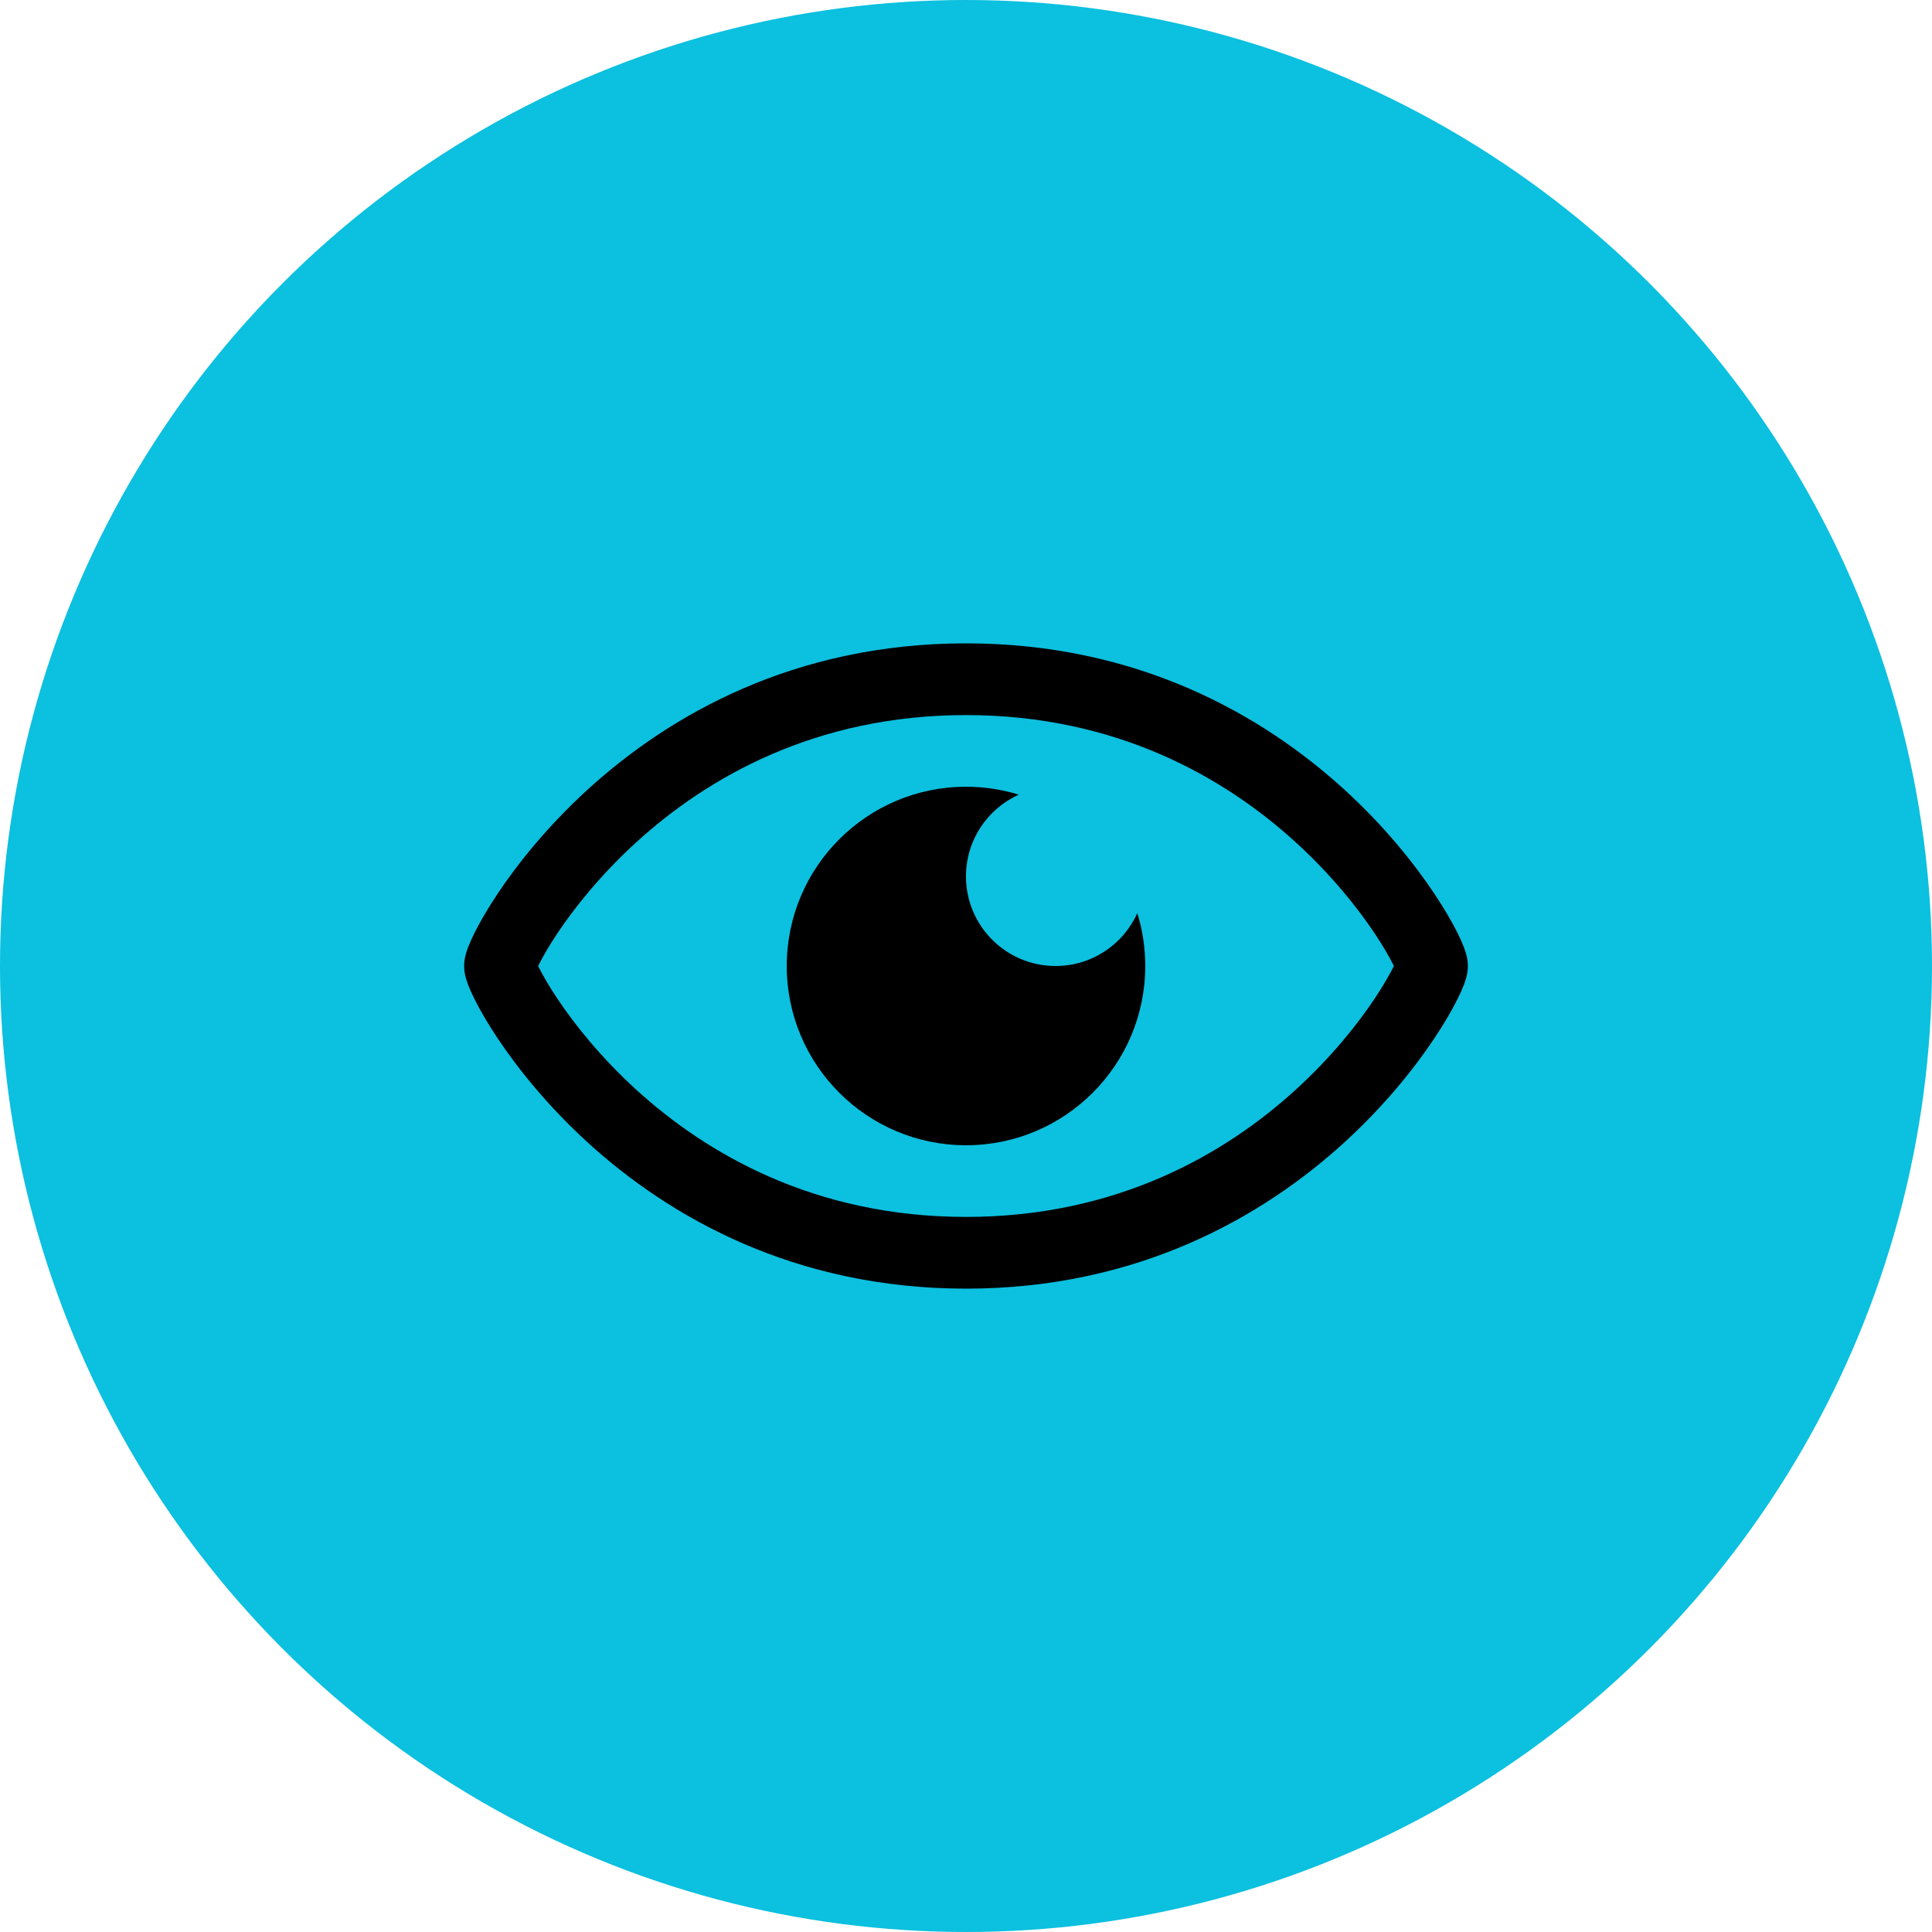 <svg width="64" height="64" viewBox="0 0 64 64" fill="none" xmlns="http://www.w3.org/2000/svg">
<circle cx="32" cy="32" r="32" fill="#0CC0DF"/>
<path d="M37.938 32C37.938 35.279 35.279 37.938 32 37.938C28.721 37.938 26.062 35.279 26.062 32C26.062 28.721 28.721 26.062 32 26.062C32.608 26.062 33.195 26.154 33.748 26.324C32.717 26.789 31.999 27.826 31.999 29.031C31.999 30.671 33.328 32 34.968 32C36.173 32 37.21 31.282 37.675 30.25C37.846 30.803 37.938 31.391 37.938 32Z" fill="black"/>
<path fill-rule="evenodd" clip-rule="evenodd" d="M32 21.312C26.297 21.312 22.164 23.697 19.473 26.15C18.132 27.373 17.143 28.618 16.484 29.606C16.154 30.1 15.902 30.539 15.726 30.889C15.639 31.062 15.565 31.226 15.509 31.372C15.482 31.444 15.453 31.525 15.431 31.609C15.413 31.673 15.375 31.821 15.375 32C15.375 32.179 15.413 32.327 15.431 32.391C15.453 32.475 15.482 32.556 15.509 32.629C15.565 32.774 15.639 32.938 15.726 33.111C15.902 33.461 16.154 33.9 16.484 34.394C17.143 35.382 18.132 36.627 19.473 37.85C22.164 40.303 26.297 42.688 32 42.688C37.703 42.688 41.836 40.303 44.527 37.85C45.868 36.627 46.857 35.382 47.516 34.394C47.846 33.9 48.098 33.461 48.274 33.111C48.361 32.938 48.435 32.774 48.491 32.629C48.518 32.556 48.547 32.475 48.569 32.391C48.587 32.327 48.625 32.179 48.625 32C48.625 31.821 48.587 31.673 48.569 31.609C48.547 31.525 48.518 31.444 48.491 31.372C48.435 31.226 48.361 31.062 48.274 30.889C48.098 30.539 47.846 30.1 47.516 29.606C46.857 28.618 45.868 27.373 44.527 26.15C41.836 23.697 37.703 21.312 32 21.312ZM17.849 32.046L17.826 32L17.849 31.954C17.975 31.703 18.177 31.348 18.46 30.924C19.025 30.076 19.892 28.983 21.073 27.905C23.43 25.756 27.015 23.688 32 23.688C36.984 23.688 40.57 25.756 42.926 27.905C44.108 28.983 44.975 30.076 45.54 30.924C45.823 31.348 46.025 31.703 46.151 31.954L46.174 32L46.151 32.046C46.025 32.297 45.823 32.652 45.54 33.076C44.975 33.924 44.108 35.017 42.926 36.095C40.57 38.244 36.984 40.312 32 40.312C27.015 40.312 23.43 38.244 21.073 36.095C19.892 35.017 19.025 33.924 18.46 33.076C18.177 32.652 17.975 32.297 17.849 32.046Z" fill="black"/>
</svg>
